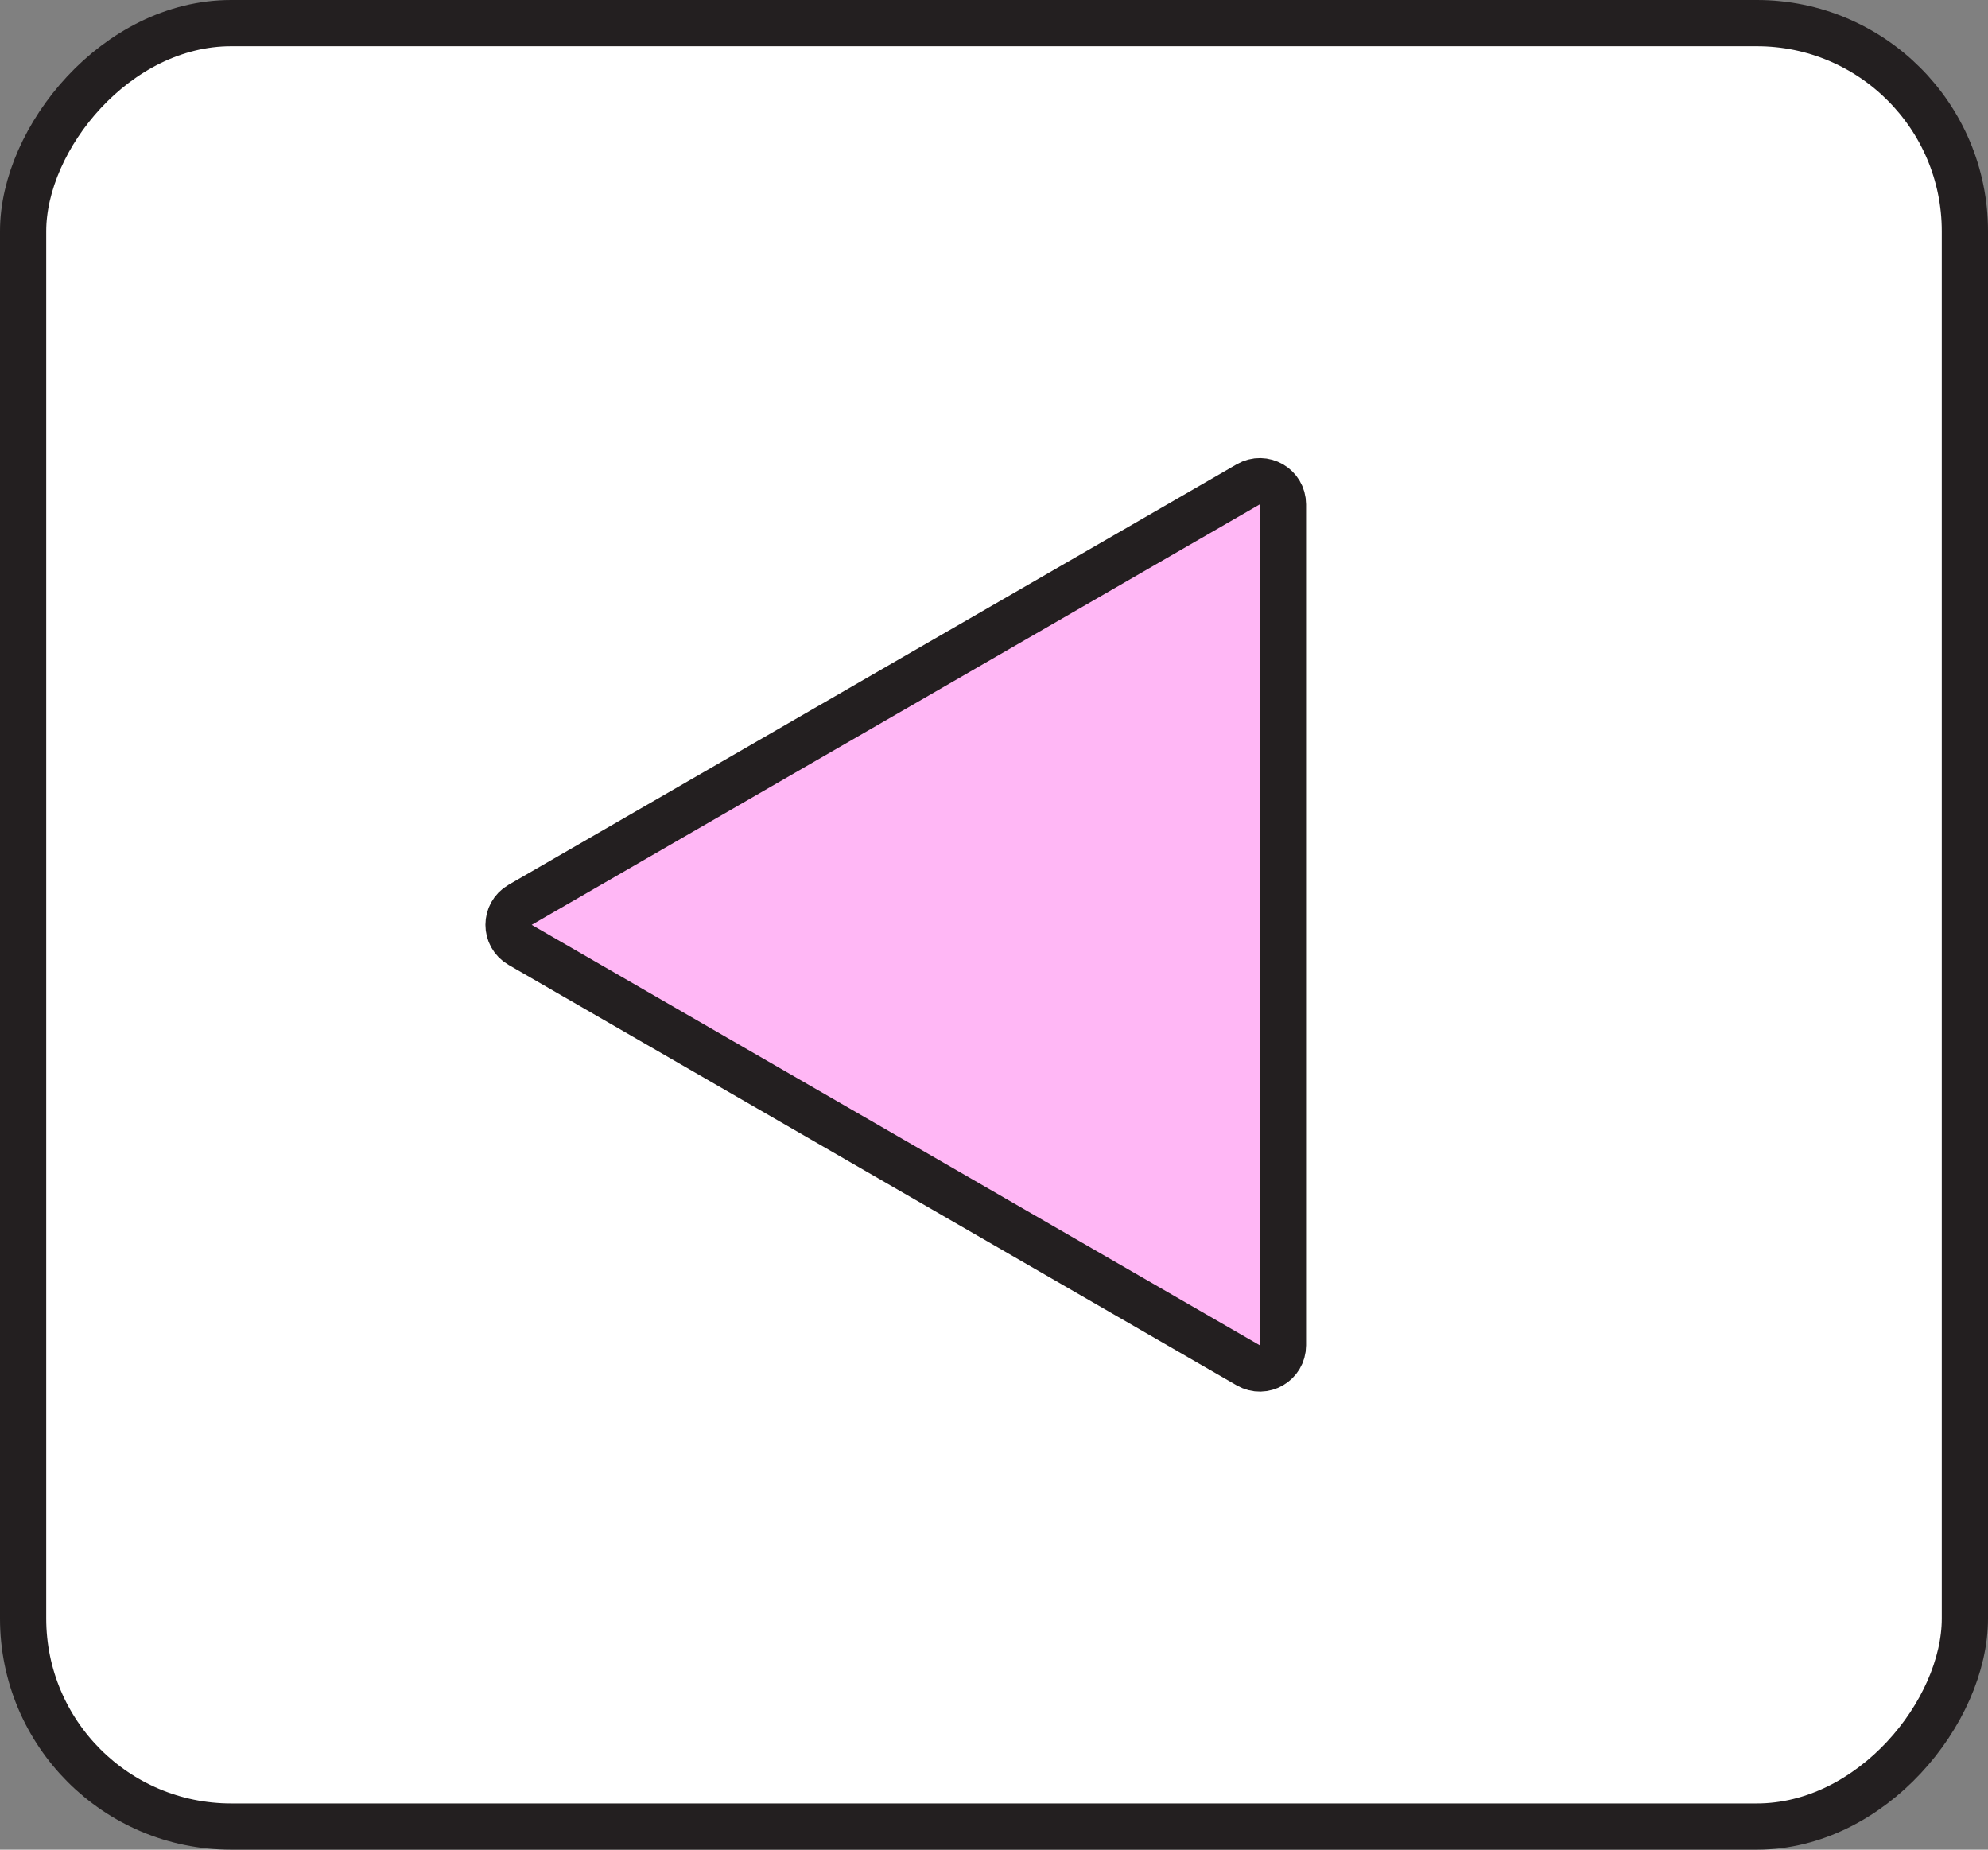 <?xml version="1.0" encoding="UTF-8"?> <svg xmlns="http://www.w3.org/2000/svg" width="86" height="80" viewBox="0 0 86 80" fill="none"><rect x="0" y="0" width="86" height="80" fill="#808080" stroke="none"/><rect x="-1" y="1" width="84" height="78" rx="9" transform="matrix(-1 0 0 1 84 0)" fill="white"></rect><rect x="-1" y="1" width="84" height="78" rx="9" transform="matrix(-1 0 0 1 84 0)" stroke="#231F20" stroke-width="2"></rect><path d="M22.5 40.866C21.833 40.481 21.833 39.519 22.5 39.134L54 20.947C54.667 20.562 55.5 21.044 55.5 21.814L55.5 58.187C55.5 58.956 54.667 59.438 54 59.053L22.5 40.866Z" fill="#FFB7F5" stroke="#231F20" stroke-width="2"></path></svg> 
